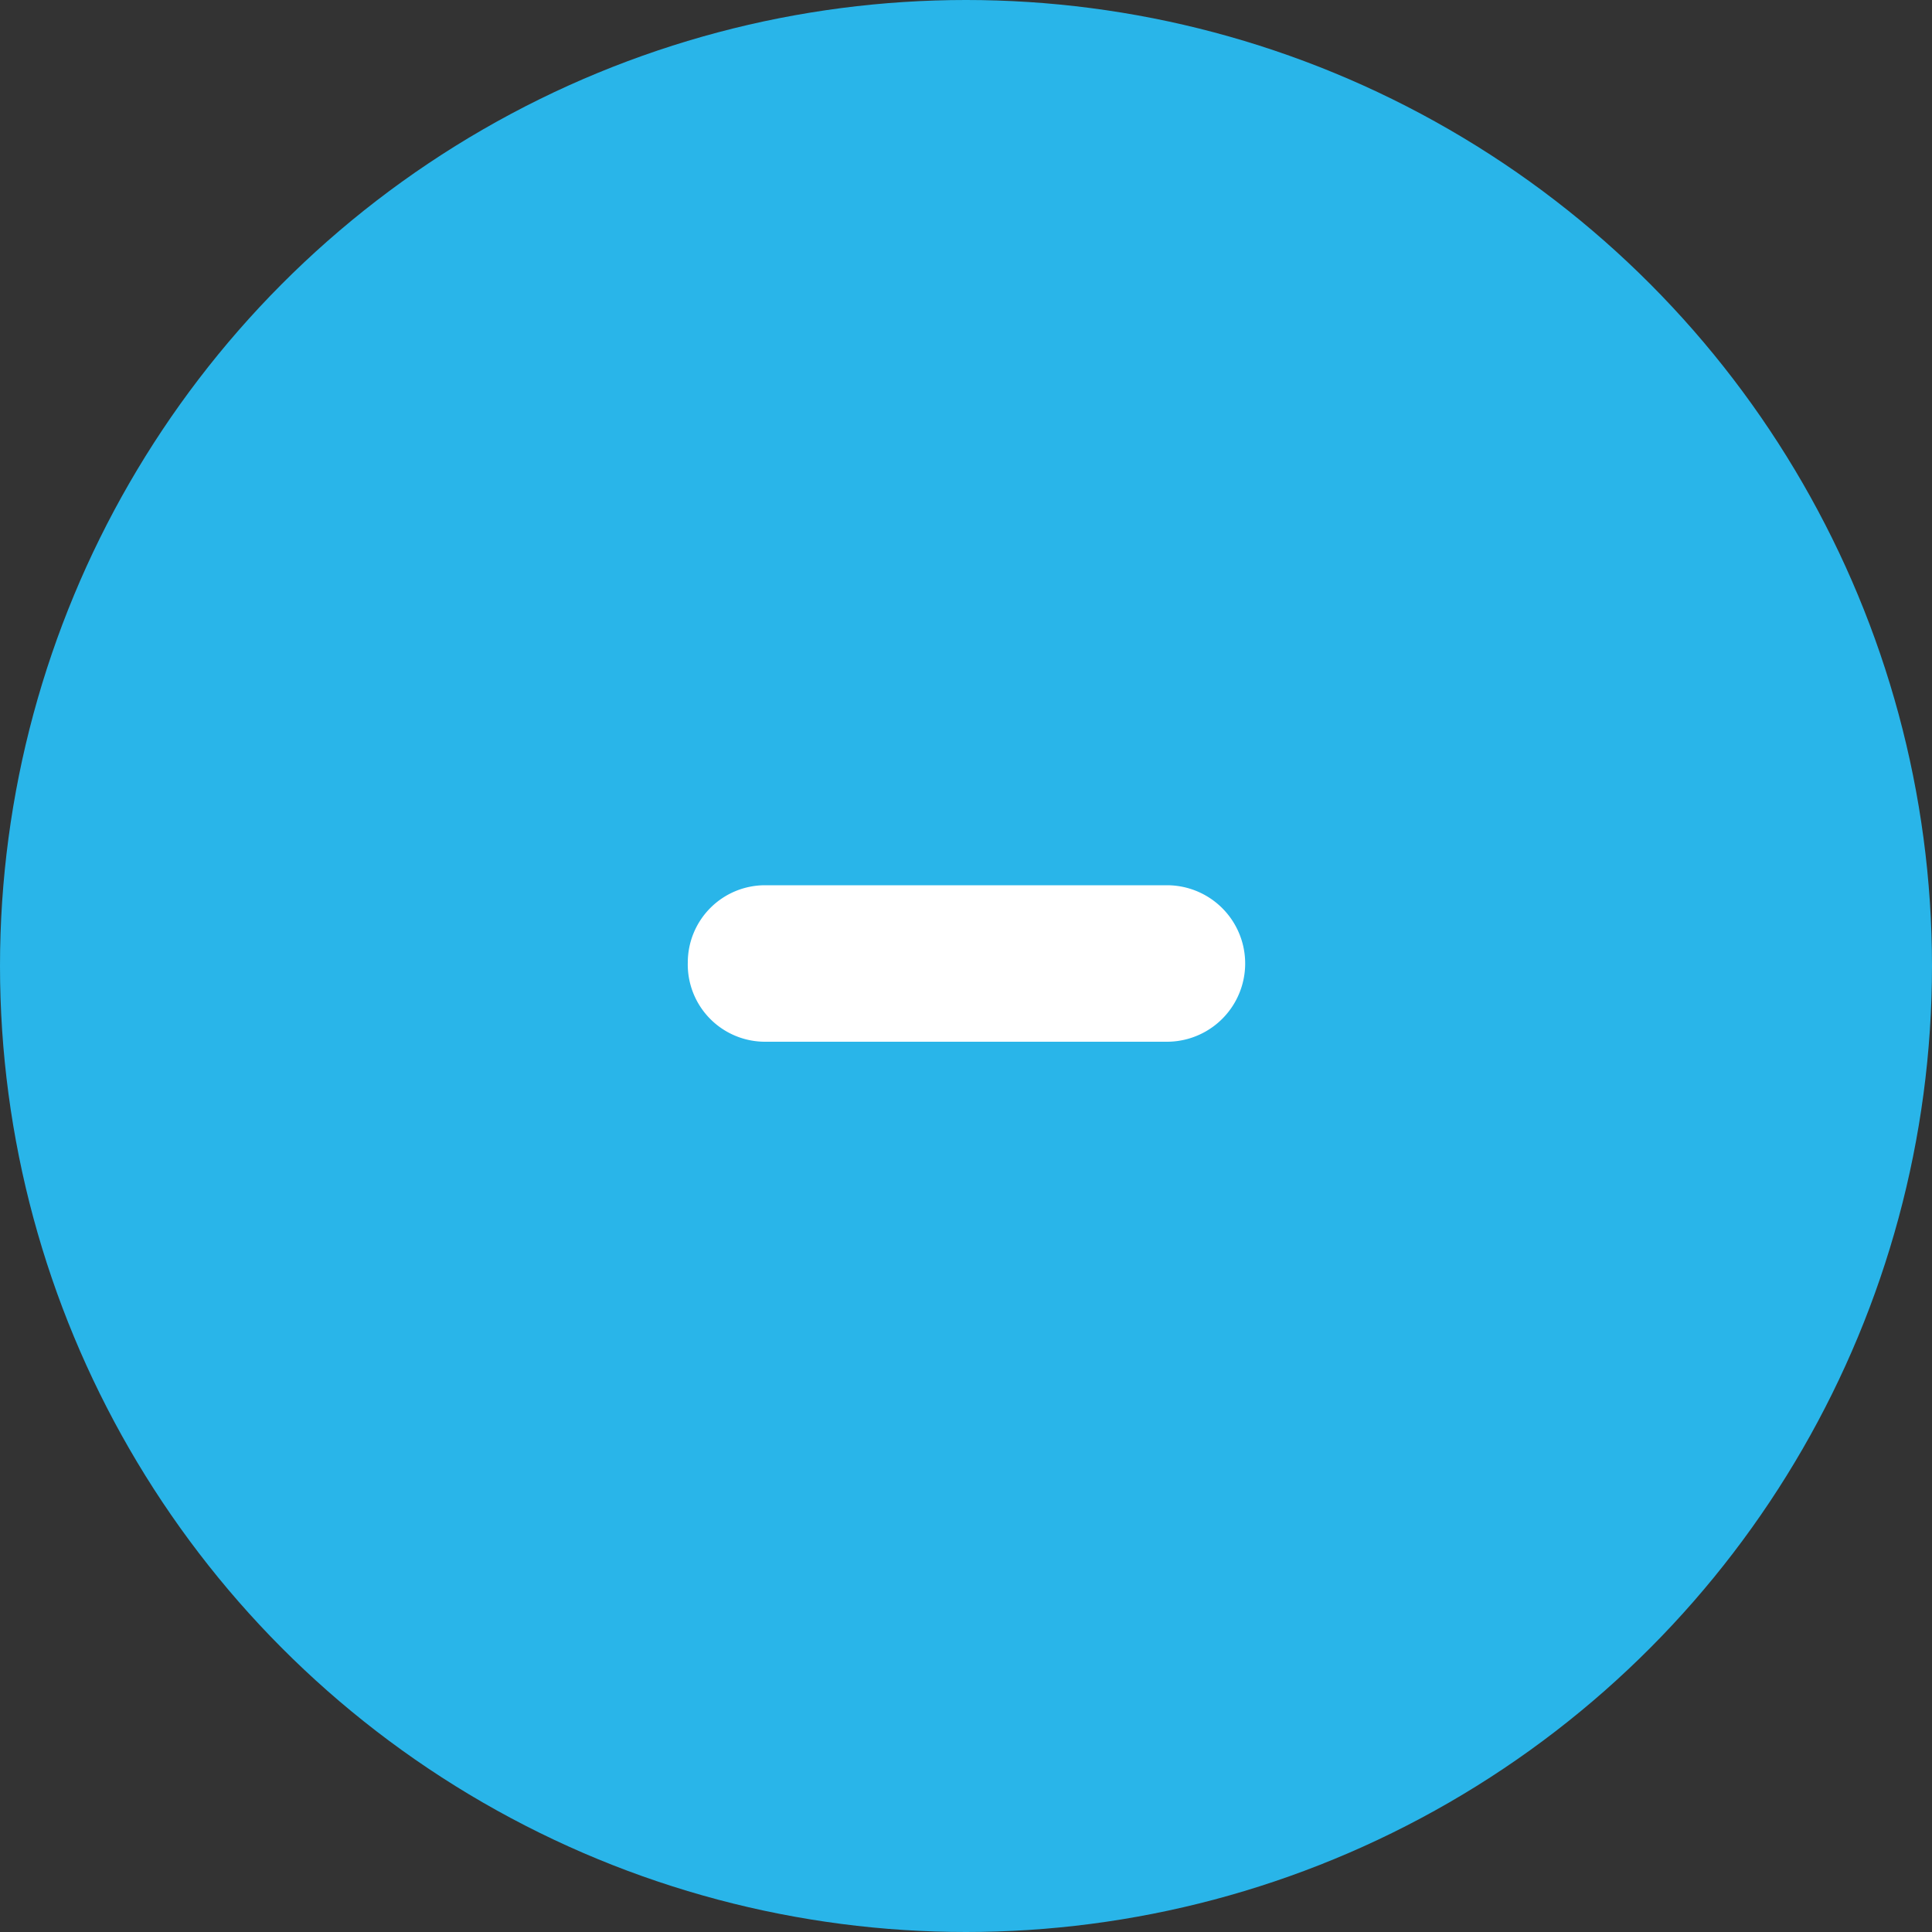 <svg xmlns="http://www.w3.org/2000/svg" viewBox="0 0 50 50"><rect x="0" y="0" width="50" height="50" fill="#333333" stroke="none"/><defs><style>.cls-1{fill:#29b5e9;}.cls-2{fill:#fff;}</style></defs><title>collapse-minus</title><g id="Layer_2" data-name="Layer 2"><g id="Layer_1-2" data-name="Layer 1"><circle class="cls-1" cx="25" cy="25" r="25"/><path class="cls-2" d="M17.8,24.91a2,2,0,0,1,2-2H30.2a2,2,0,0,1,0,4.05H19.8A2,2,0,0,1,17.8,24.91Z"/></g></g></svg>